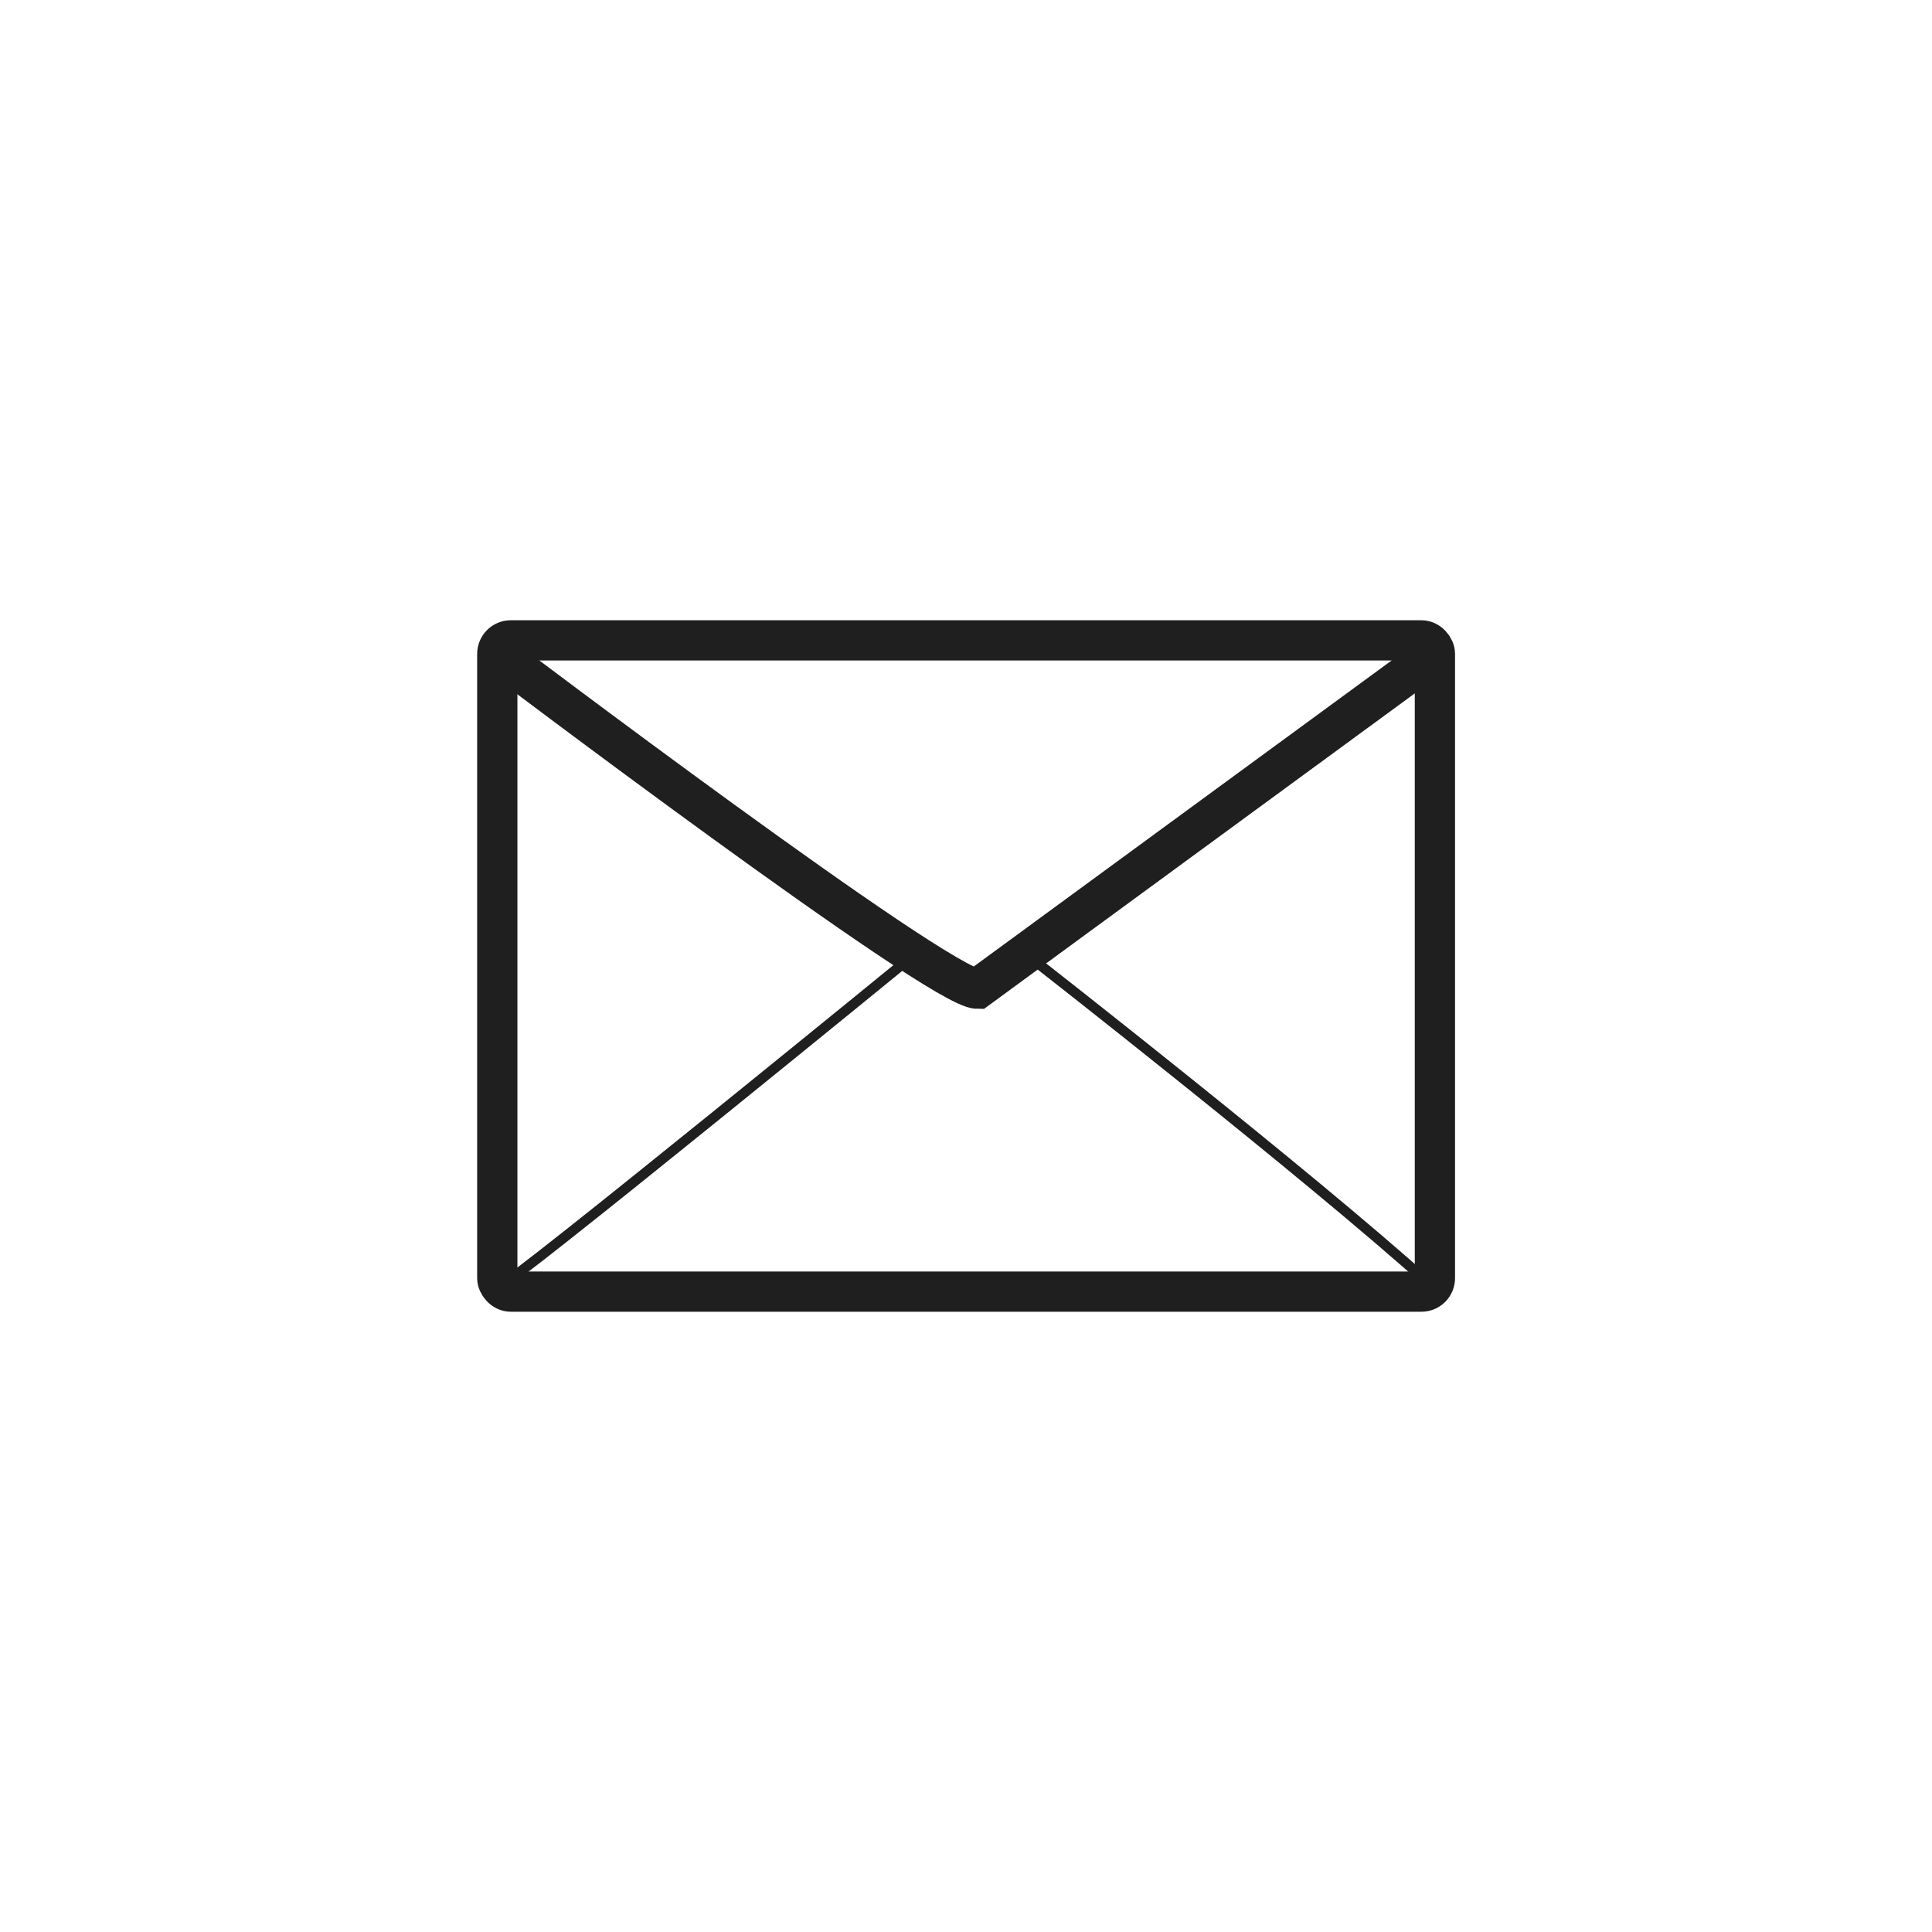 <?xml version="1.0" encoding="UTF-8"?>
<svg xmlns="http://www.w3.org/2000/svg" id="Calque_2" data-name="Calque 2" viewBox="0 0 96 96">
  <defs>
    <style>
      .cls-1 {
        stroke-width: 2px;
      }

      .cls-1, .cls-2 {
        fill: none;
        stroke: #1f1f1f;
        stroke-miterlimit: 10;
      }

      .cls-2 {
        stroke-width: .5px;
      }
    </style>
  </defs>
  <rect class="cls-1" x="24.71" y="31.82" width="46.59" height="32.36" rx=".67" ry=".67"></rect>
  <path class="cls-1" d="M71.29,32.49l-22.72,16.64c-1.88,0-23.87-16.64-23.87-16.64"></path>
  <path class="cls-2" d="M45.9,47.05s-20.83,17.02-20.97,16.77"></path>
  <path class="cls-2" d="M51.55,47.85s13.43,10.49,19.48,15.94"></path>
</svg>
